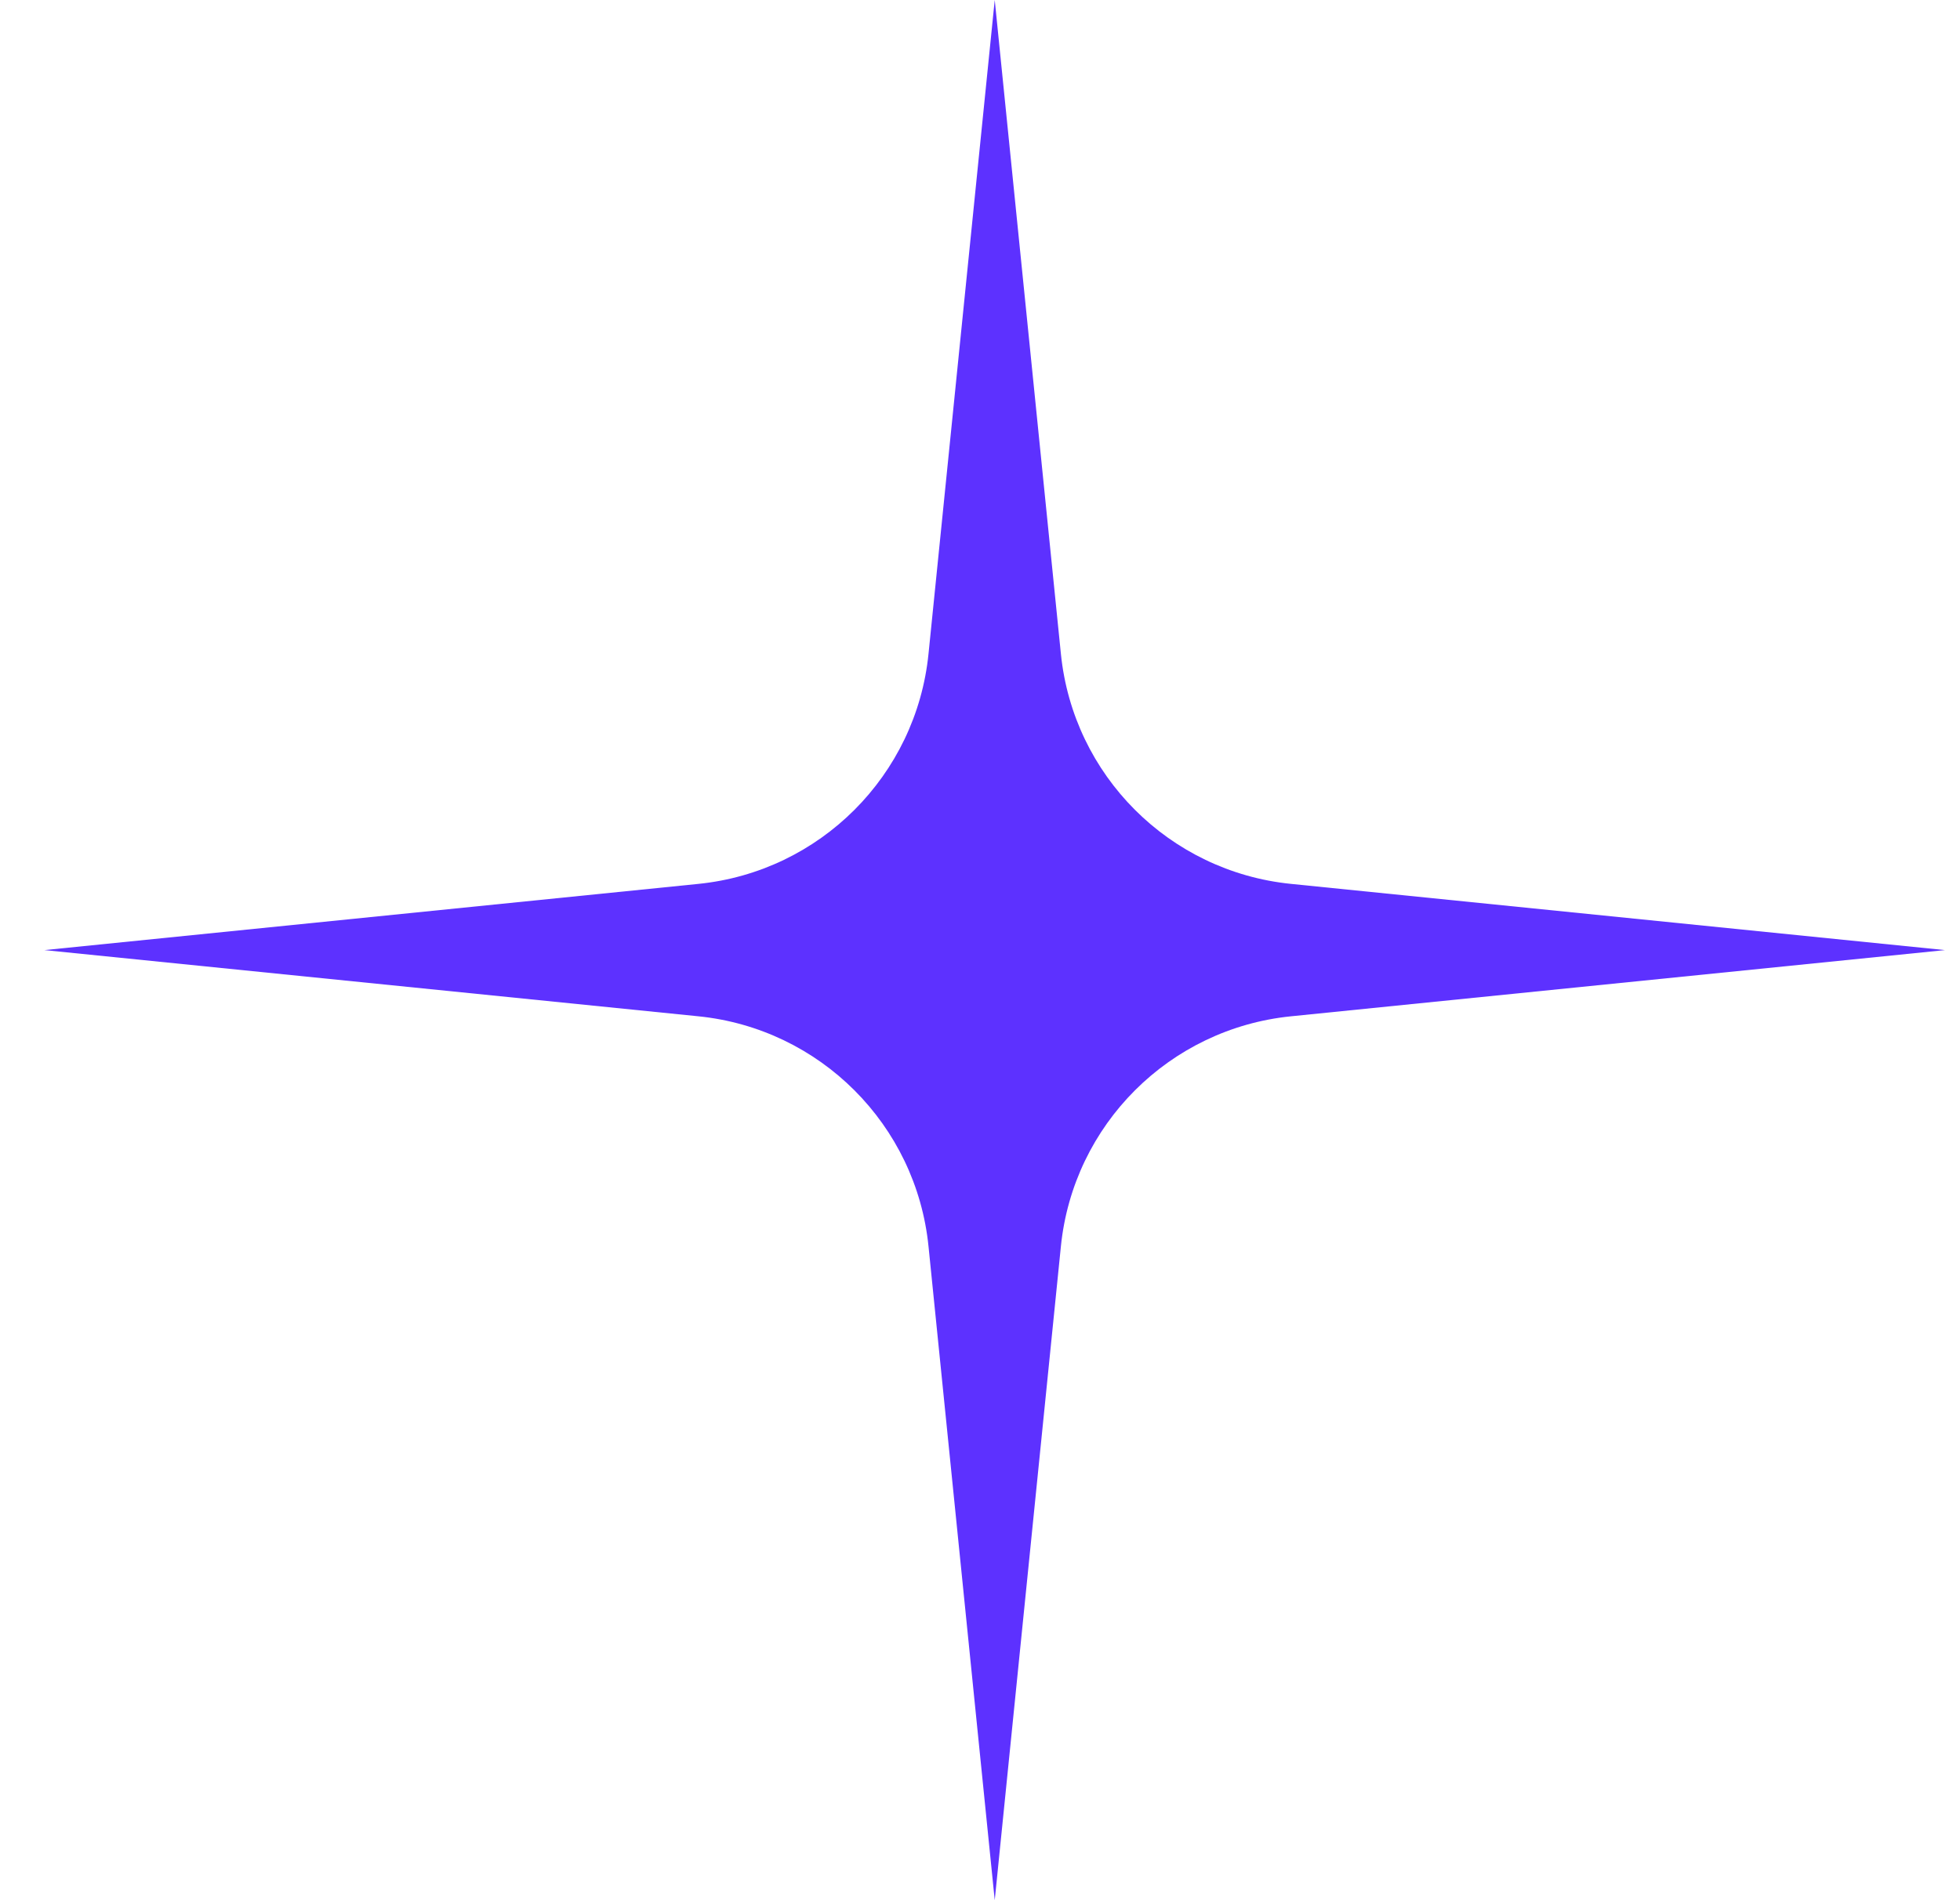 <?xml version="1.0" encoding="UTF-8"?> <svg xmlns="http://www.w3.org/2000/svg" width="33" height="32" viewBox="0 0 33 32" fill="none"><path d="M16.748 0L17.862 11.011C18.069 13.059 19.689 14.678 21.736 14.885L32.747 16L21.736 17.115C19.689 17.322 18.069 18.941 17.862 20.989L16.748 32L15.633 20.989C15.426 18.941 13.806 17.322 11.759 17.115L0.748 16L11.759 14.885C13.806 14.678 15.426 13.059 15.633 11.011L16.748 0Z" fill="#5D31FF"></path></svg> 